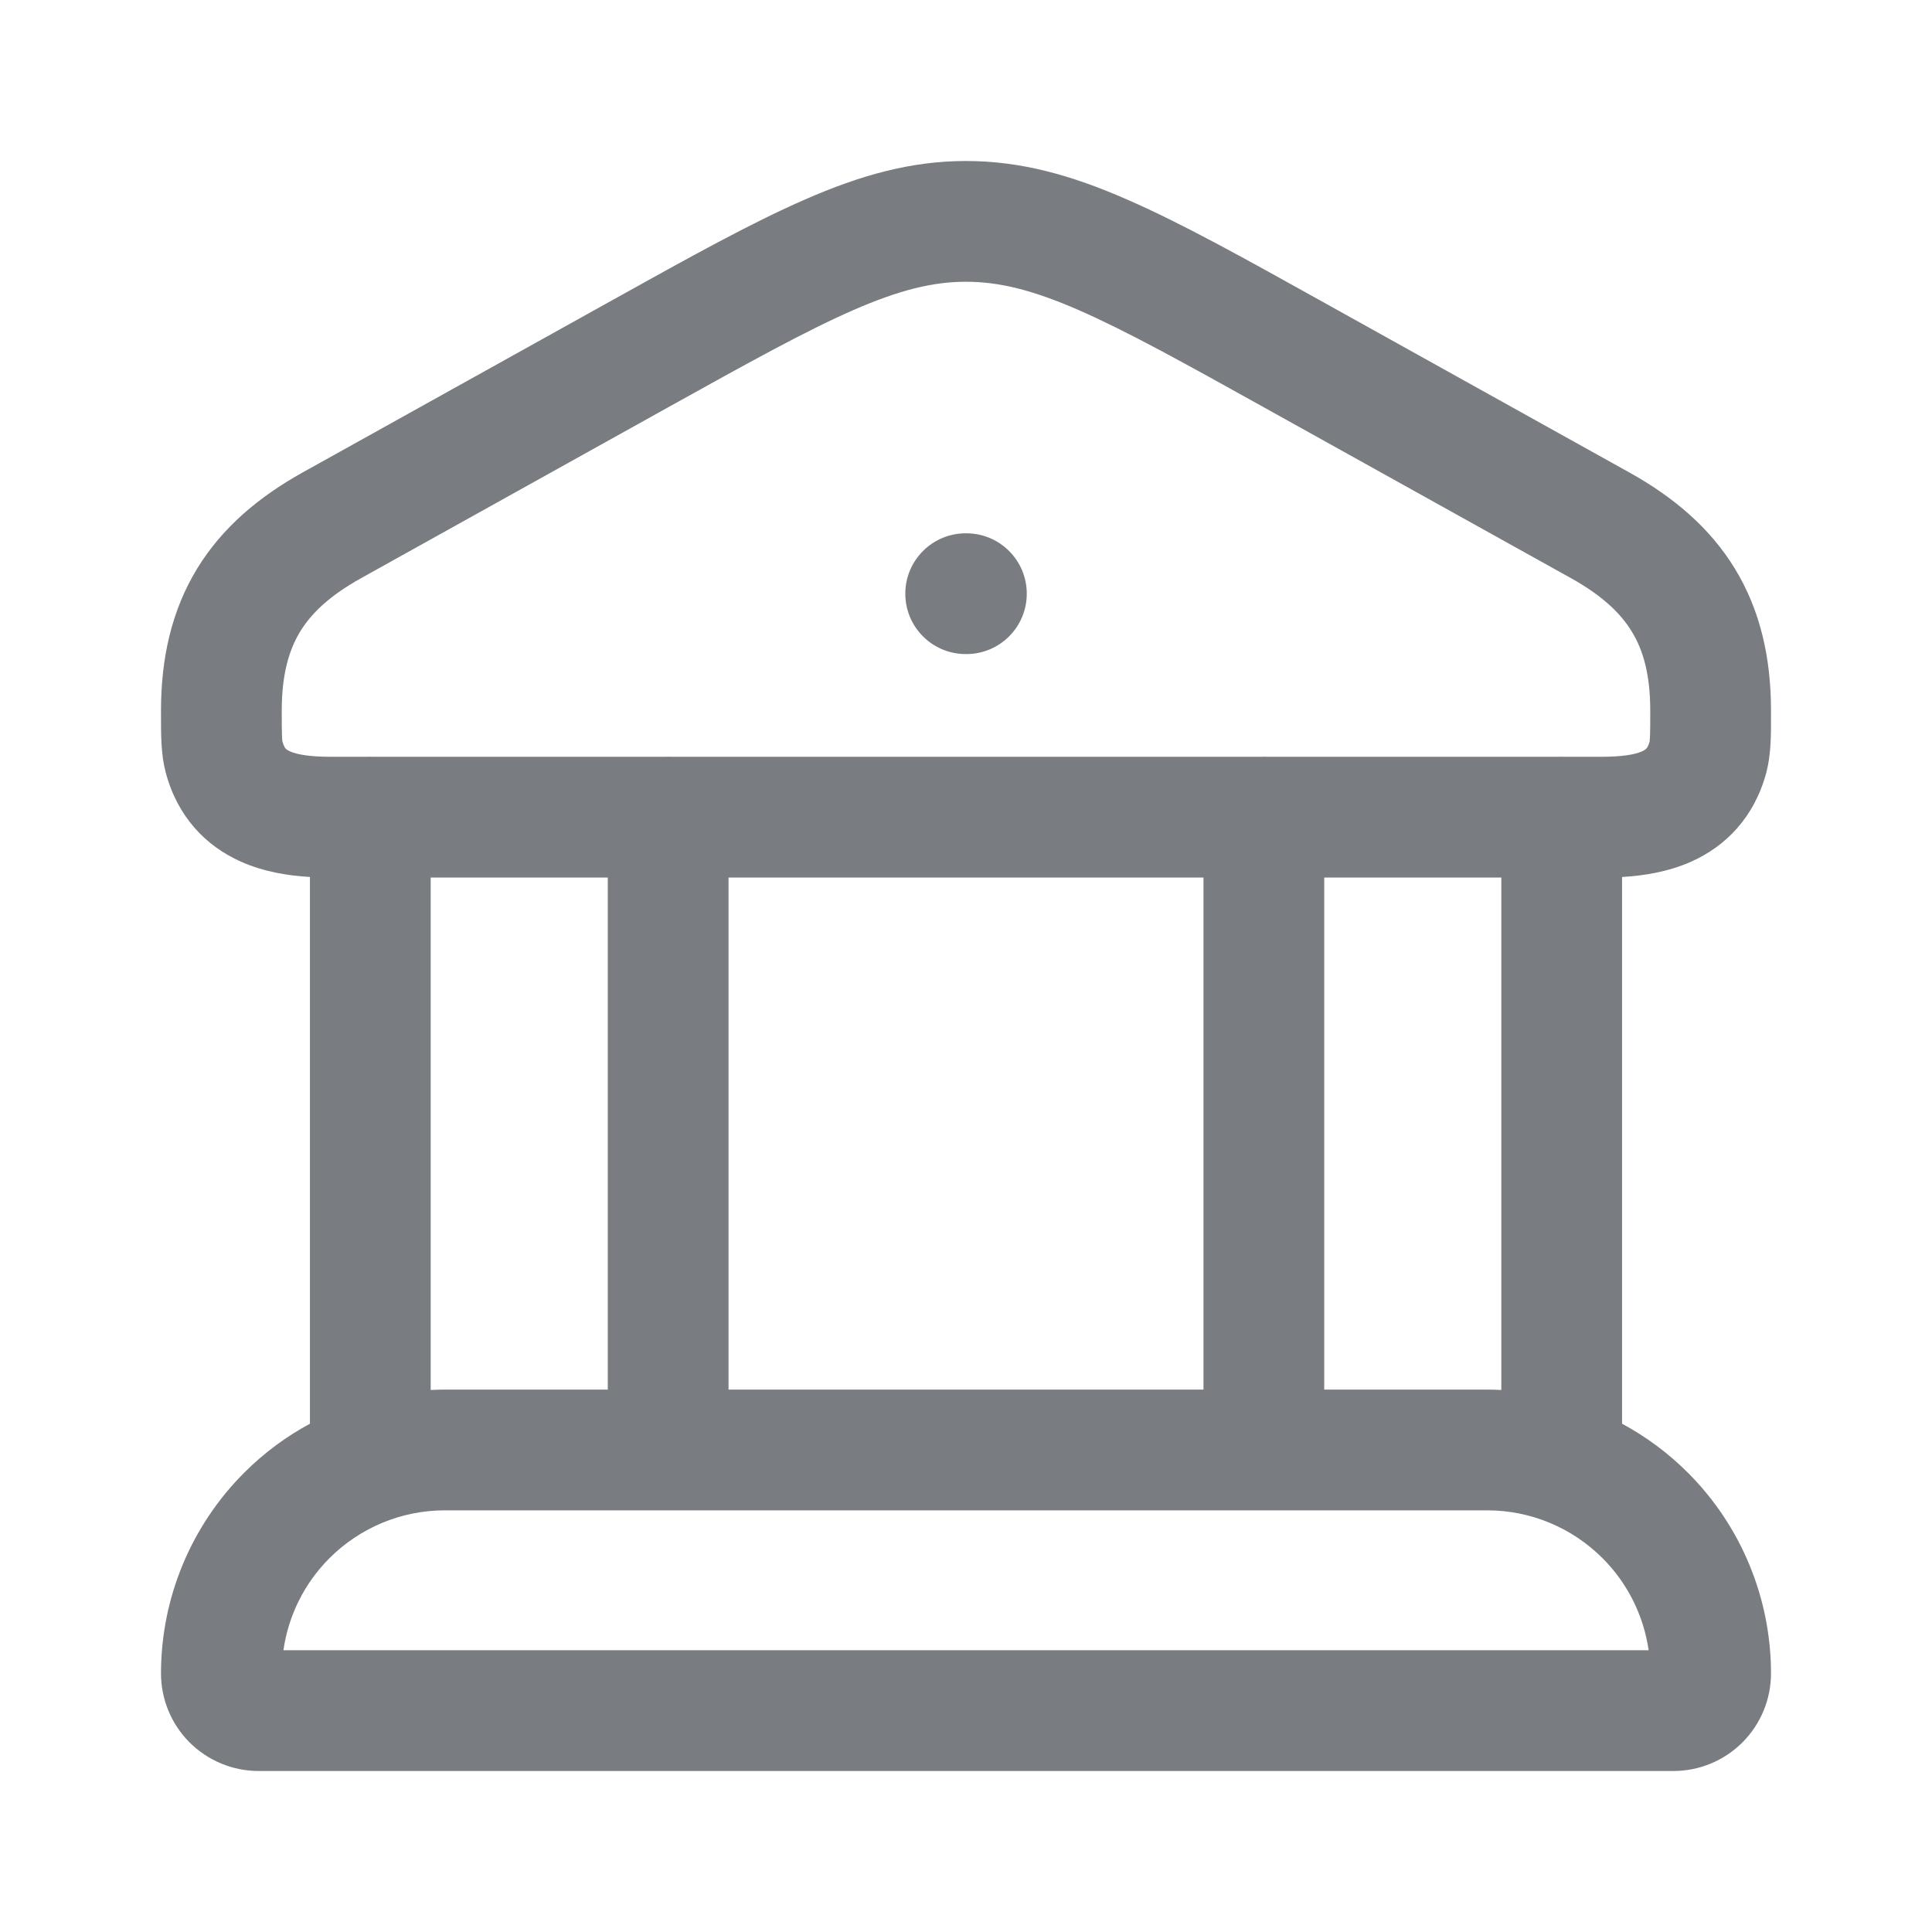 <?xml version="1.0" encoding="UTF-8"?> <svg xmlns="http://www.w3.org/2000/svg" width="24" height="24" viewBox="0 0 24 24" fill="none"><path fill-rule="evenodd" clip-rule="evenodd" d="M4.484 7.183L8.285 5.068C9.294 4.507 10.004 4.113 10.598 3.853C11.177 3.6 11.593 3.5 12 3.5C12.407 3.5 12.823 3.6 13.402 3.853C13.996 4.113 14.707 4.507 15.715 5.068L19.517 7.183C19.9 7.397 20.13 7.614 20.271 7.846C20.411 8.074 20.5 8.377 20.5 8.827C20.5 8.984 20.5 9.077 20.497 9.147C20.495 9.189 20.492 9.208 20.492 9.213C20.476 9.27 20.459 9.291 20.453 9.297C20.447 9.304 20.433 9.318 20.397 9.334C20.307 9.374 20.149 9.401 19.891 9.401H19.438C19.425 9.4 19.413 9.4 19.4 9.4C19.398 9.4 19.395 9.4 19.393 9.4C19.383 9.4 19.373 9.4 19.363 9.401H15.738C15.725 9.4 15.713 9.4 15.7 9.4C15.688 9.4 15.675 9.4 15.663 9.401H8.338C8.325 9.4 8.313 9.4 8.3 9.4C8.288 9.4 8.275 9.4 8.263 9.401H4.638C4.625 9.4 4.613 9.4 4.6 9.4C4.588 9.4 4.575 9.4 4.563 9.401H4.109C3.851 9.401 3.693 9.374 3.603 9.334C3.567 9.318 3.554 9.305 3.547 9.298C3.542 9.292 3.525 9.27 3.509 9.213C3.508 9.208 3.505 9.189 3.503 9.146C3.5 9.077 3.5 8.984 3.5 8.827C3.5 8.377 3.59 8.074 3.729 7.845C3.87 7.614 4.1 7.397 4.484 7.183ZM21.008 10.704C20.72 10.832 20.415 10.879 20.15 10.894V17.686C20.448 17.847 20.724 18.051 20.968 18.295C21.629 18.956 22 19.853 22 20.788C22 21.109 21.872 21.418 21.645 21.645C21.418 21.872 21.109 22 20.788 22H3.213C2.891 22 2.583 21.872 2.355 21.645C2.128 21.418 2 21.109 2 20.788C2 19.853 2.372 18.956 3.033 18.295C3.276 18.051 3.552 17.847 3.85 17.686V10.894C3.586 10.879 3.281 10.832 2.993 10.704C2.56 10.511 2.206 10.151 2.058 9.594L2.057 9.59C1.999 9.369 2 9.124 2 8.889L2 8.827C2 8.17 2.134 7.581 2.448 7.065C2.761 6.552 3.216 6.173 3.754 5.872L7.599 3.733C8.562 3.197 9.333 2.769 9.998 2.479C10.688 2.177 11.315 2 12 2C12.685 2 13.313 2.177 14.002 2.479C14.668 2.769 15.438 3.197 16.401 3.733L20.247 5.873C20.785 6.173 21.239 6.552 21.552 7.065C21.866 7.58 22 8.17 22 8.827L22 8.89C22.001 9.124 22.001 9.371 21.943 9.592L21.943 9.593C21.795 10.15 21.441 10.511 21.008 10.704ZM18.65 17.267C18.592 17.264 18.534 17.262 18.475 17.262H16.45V10.901H18.65V17.267ZM19.907 19.356C19.527 18.976 19.012 18.762 18.475 18.762H5.525C4.988 18.762 4.473 18.976 4.093 19.356C3.782 19.667 3.582 20.069 3.521 20.5H20.48C20.418 20.069 20.218 19.667 19.907 19.356ZM5.525 17.262C5.467 17.262 5.408 17.264 5.35 17.267V10.901H7.55V17.262H5.525ZM11.996 6.625C11.582 6.625 11.246 6.961 11.246 7.375C11.246 7.789 11.582 8.125 11.996 8.125H12.005C12.419 8.125 12.755 7.789 12.755 7.375C12.755 6.961 12.419 6.625 12.005 6.625H11.996ZM14.95 10.901V17.262H9.05V10.901H14.95Z" fill="#797C80"></path></svg> 